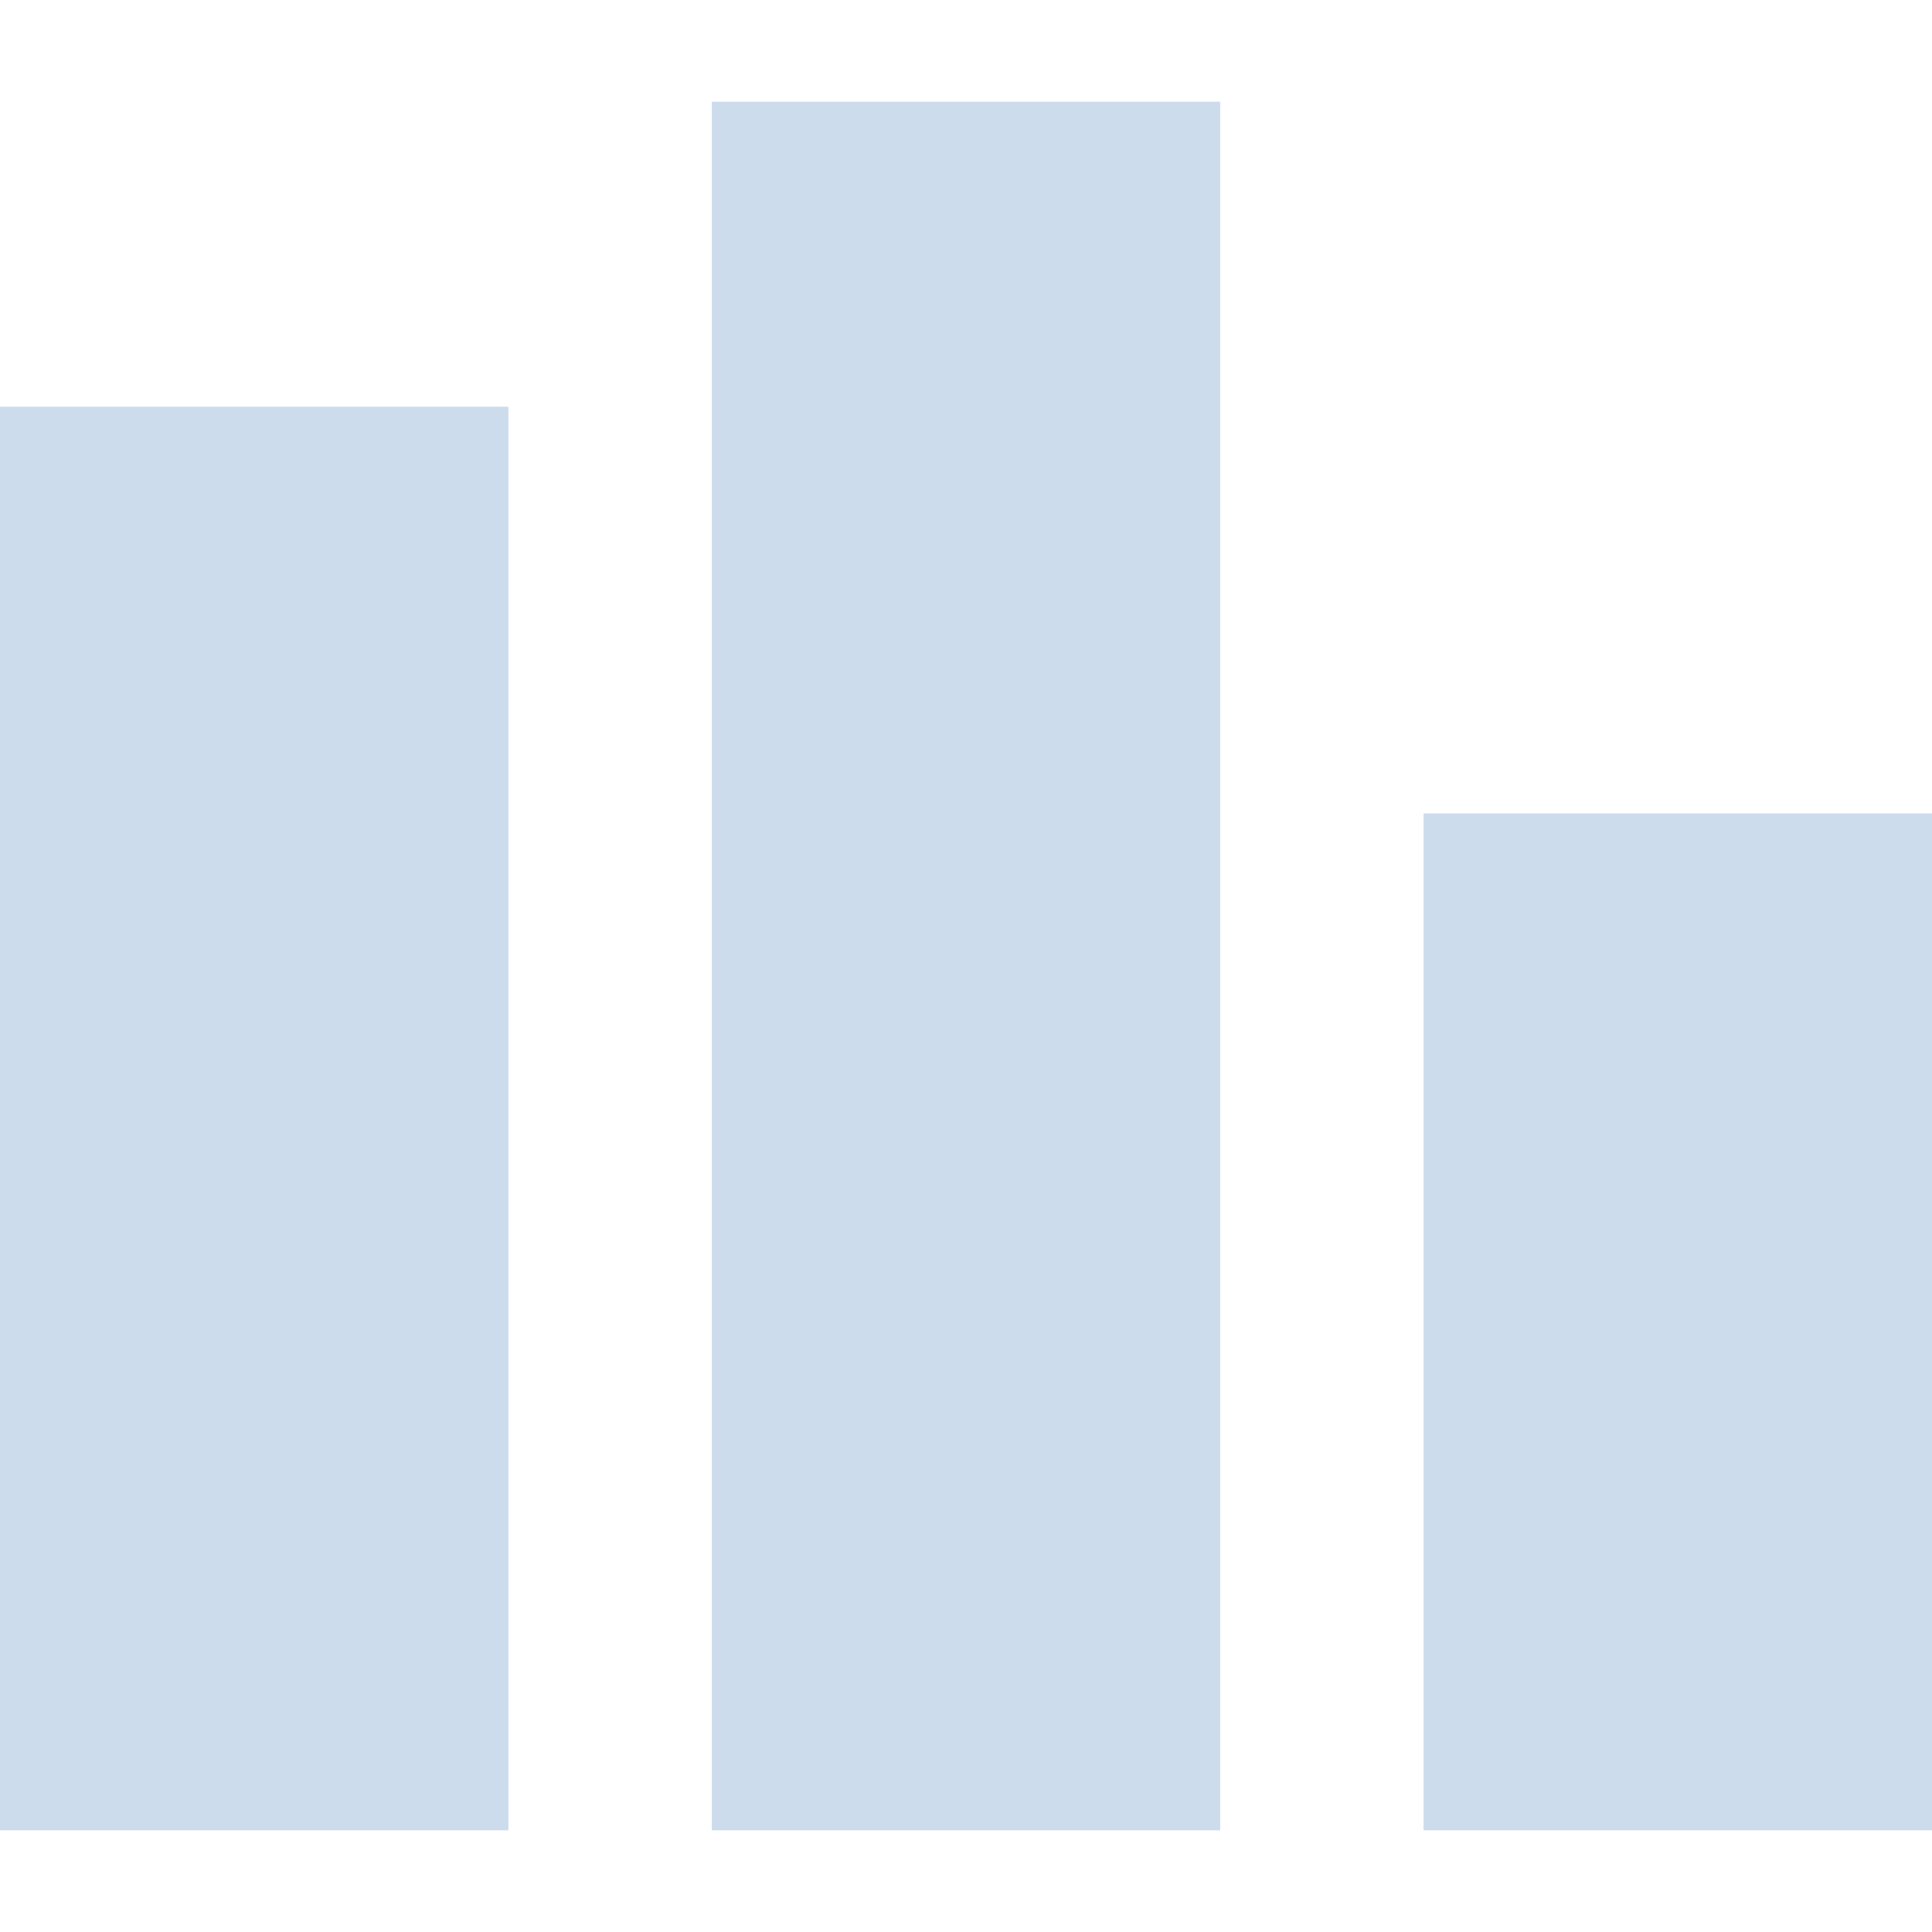 <svg width="228" height="228" viewBox="0 0 228 228" fill="none" xmlns="http://www.w3.org/2000/svg"><g opacity=".2" fill="#004EA2"><path d="M60 48H0v168h60V48ZM228 96h-60v120h60V96ZM144 12H84v204h60V12Z"/></g></svg>